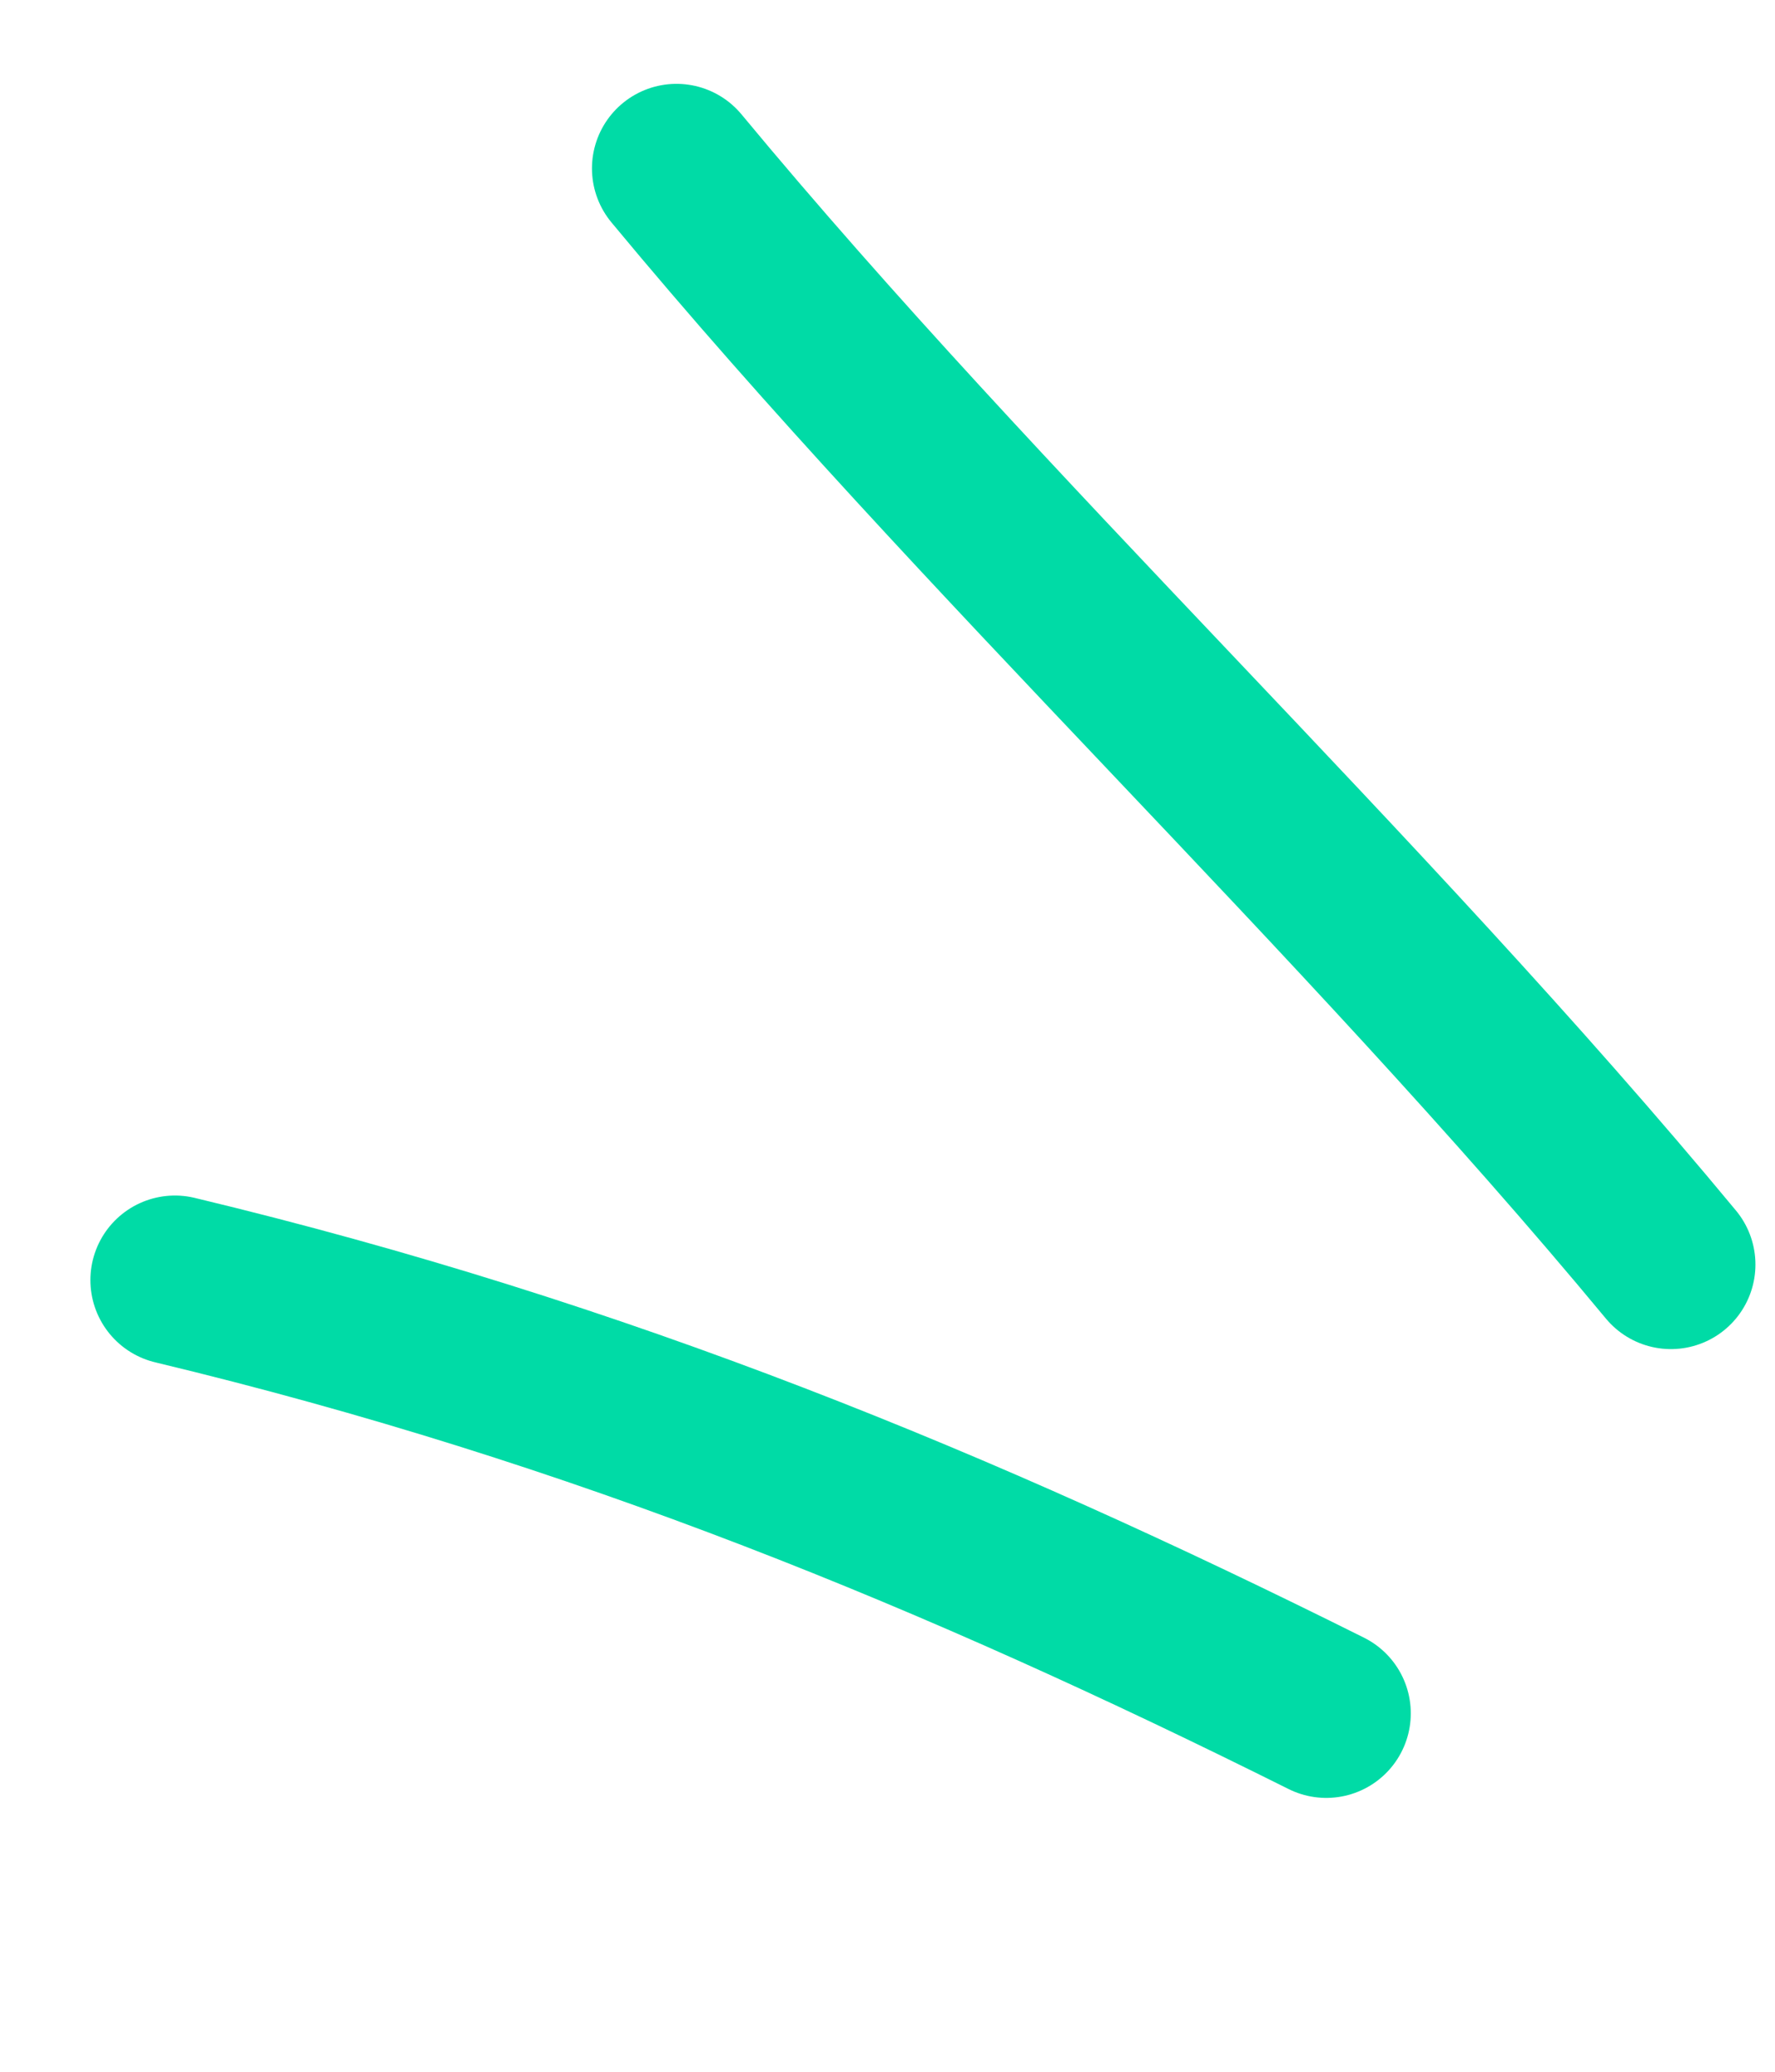 <?xml version="1.0" encoding="UTF-8"?> <svg xmlns="http://www.w3.org/2000/svg" width="42" height="49" viewBox="0 0 42 49" fill="none"> <path d="M39.537 29.908C32.159 21.008 23.276 12.75 16.007 3.983" stroke="#00DBA6" stroke-width="4" stroke-linecap="round"></path> <path d="M31.382 40.523C22.745 36.216 14.231 32.697 4.139 30.276" stroke="#00DBA6" stroke-width="4" stroke-linecap="round"></path> </svg> 